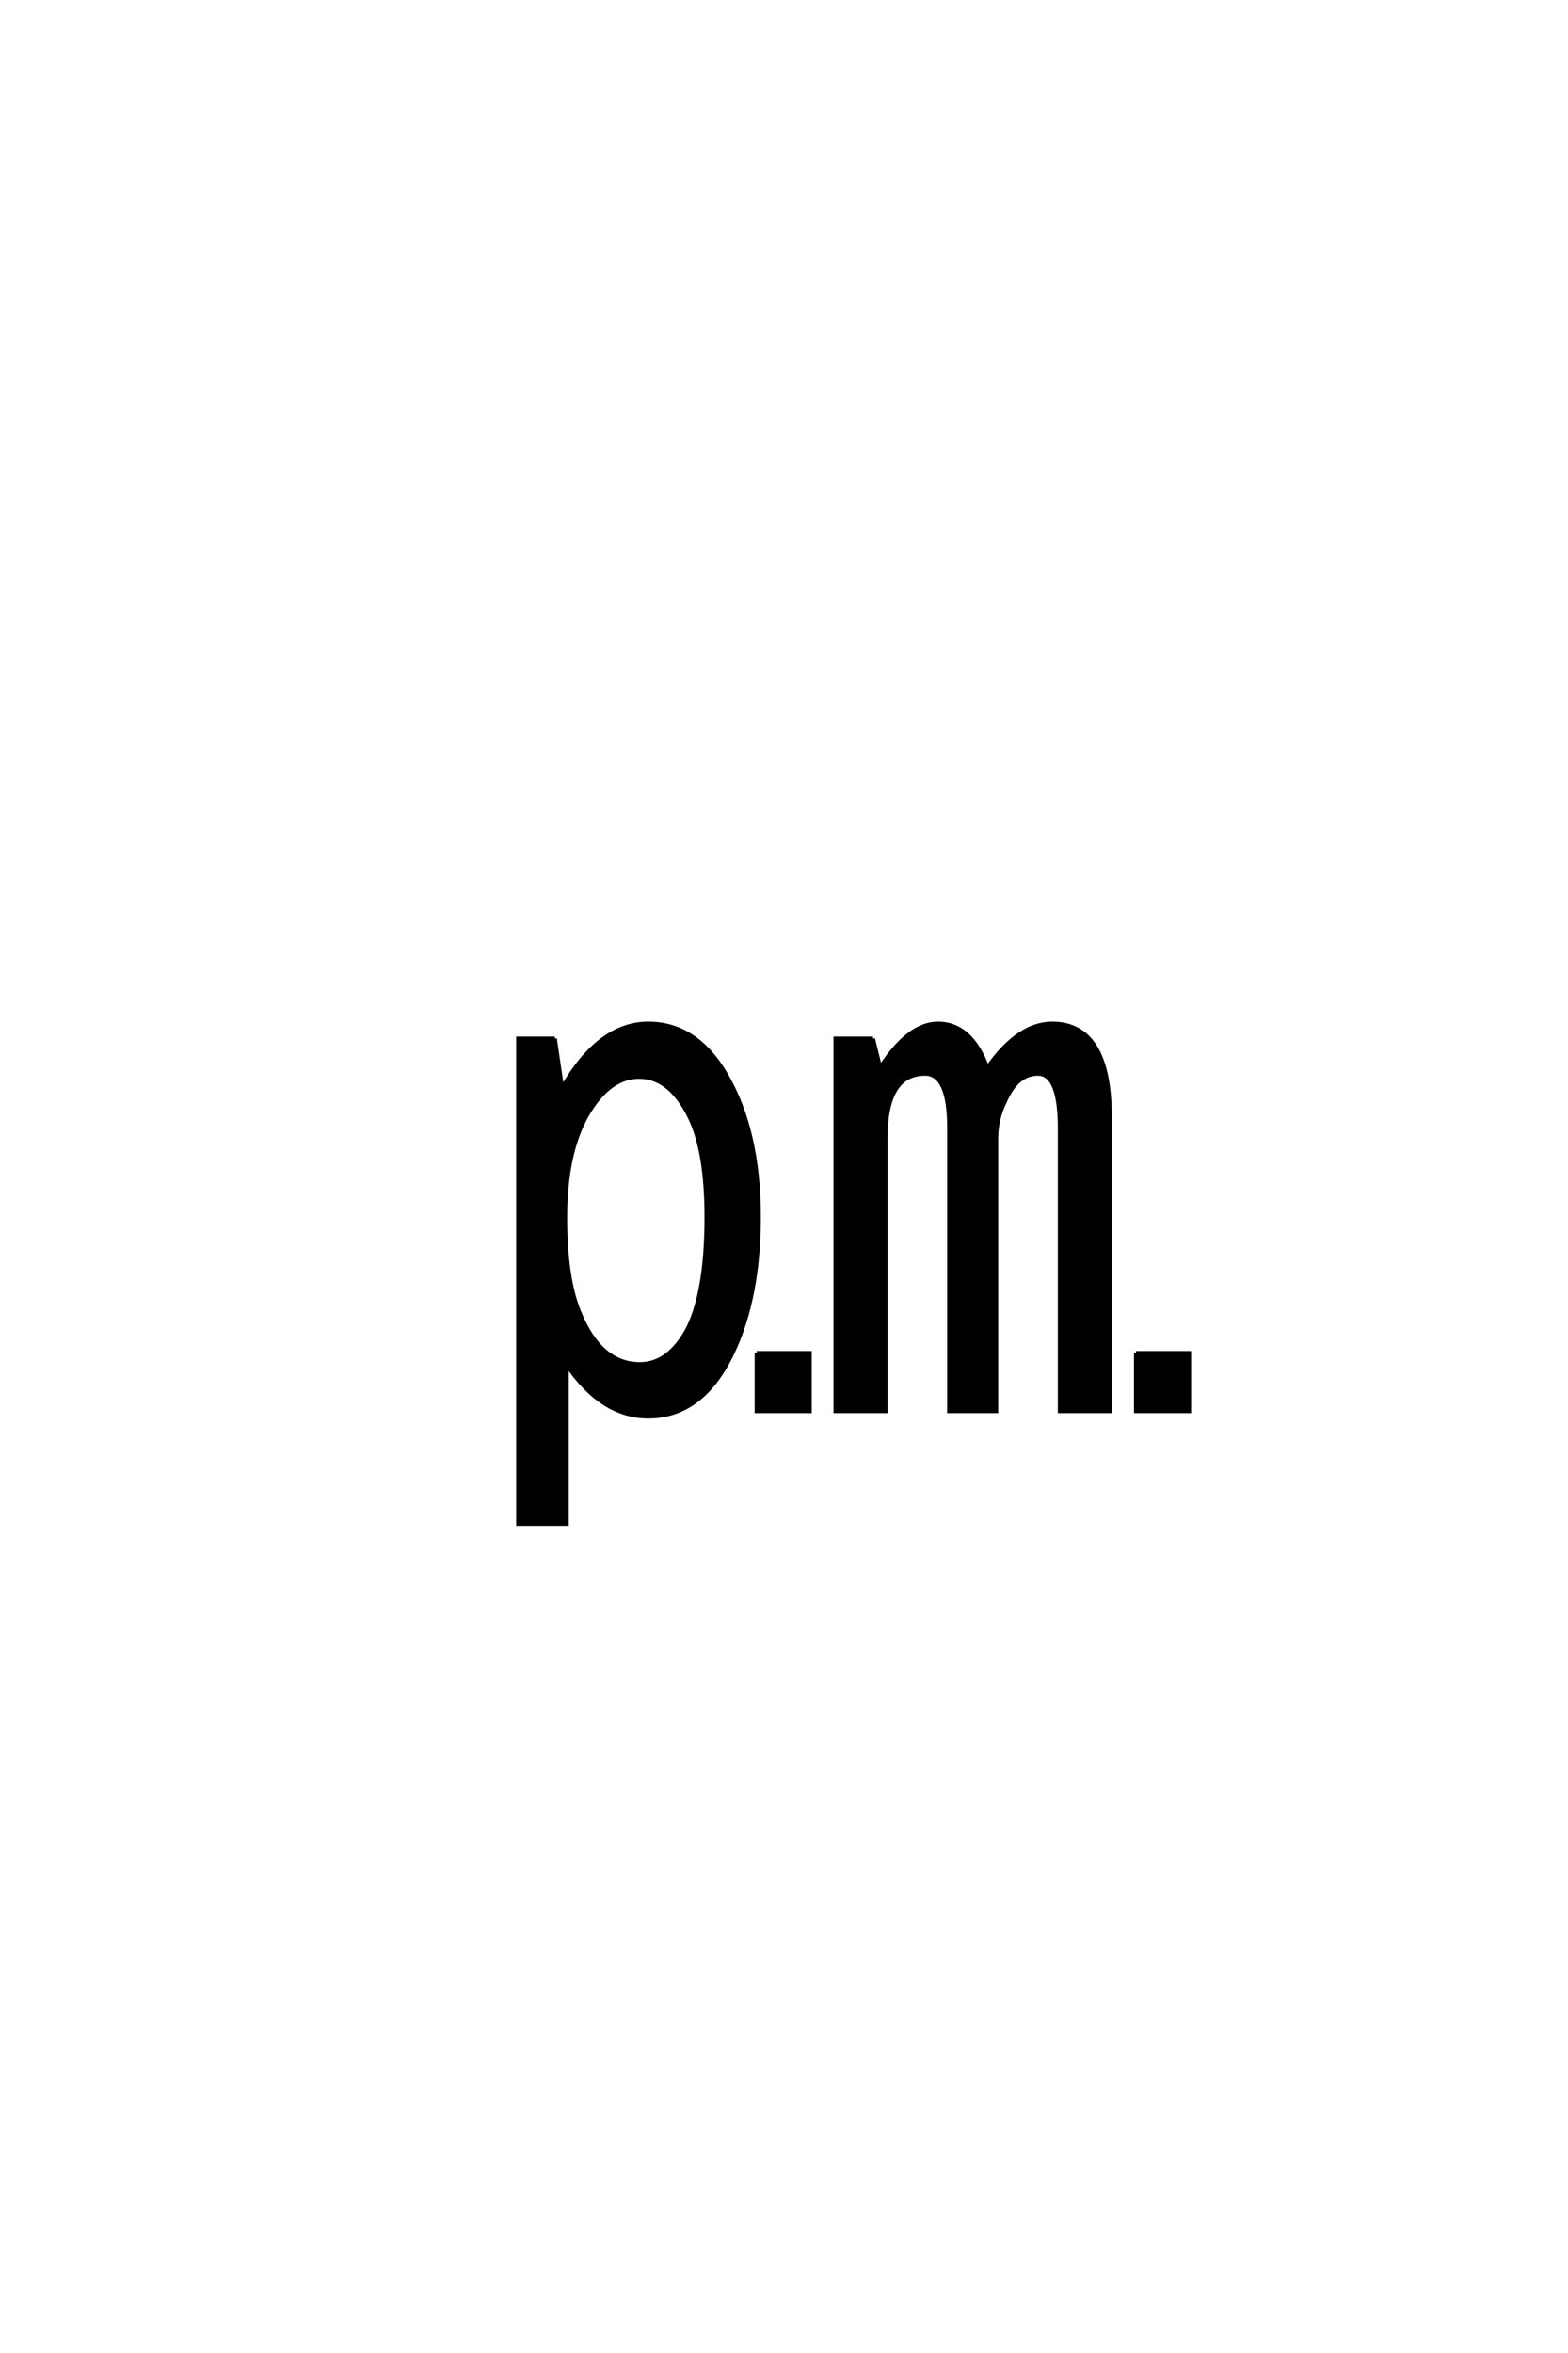 <?xml version='1.0' encoding='UTF-8'?>
<!DOCTYPE svg PUBLIC "-//W3C//DTD SVG 1.0//EN"
    "http://www.w3.org/TR/2001/REC-SVG-20010904/DTD/svg10.dtd">

<svg xmlns='http://www.w3.org/2000/svg' version='1.0'
     width='40.0' height='60.0'>

 <g transform='scale(0.1 -0.1) translate(110.0 -370.0)'>
  <path d='M31.547 105.172
L33.406 92.578
Q42.875 108.984 55.375 108.984
Q67.578 108.984 75.203 96
Q83.594 81.641 83.594 59.766
Q83.594 39.266 76.953 25.203
Q69.234 8.797 55.375 8.797
Q43.562 8.797 34.578 21.969
L34.578 -18.562
L22.172 -18.562
L22.172 105.172
L31.547 105.172
L31.547 105.172
M53.031 95.406
Q45.406 95.406 39.75 85.641
Q34.188 75.875 34.188 59.578
Q34.188 43.953 37.797 35.359
Q43.172 22.172 53.219 22.172
Q60.75 22.172 65.625 31.547
Q70.219 41.109 70.219 59.578
Q70.219 76.266 66.016 84.969
Q60.938 95.406 53.031 95.406
Q60.938 95.406 53.031 95.406
M112.703 105.172
L114.547 97.75
Q121.781 108.984 129.297 108.984
Q137.703 108.984 141.891 97.75
Q149.812 108.984 158.406 108.984
Q173.141 108.984 173.141 84.969
L173.141 10.156
L160.359 10.156
L160.359 82.234
Q160.359 96.188 154.781 96.188
Q149.422 96.188 146.391 89.156
Q144.141 84.766 144.141 79.594
L144.141 10.156
L132.125 10.156
L132.125 82.422
Q132.125 96.188 125.984 96.188
Q115.922 96.188 115.922 79.781
L115.922 10.156
L103.125 10.156
L103.125 105.172
L112.703 105.172
L112.703 105.172
M83.016 25
L96.578 25
L96.578 10.156
L83.016 10.156
L83.016 25
L83.016 25
M179.781 25
L193.359 25
L193.359 10.156
L179.781 10.156
L179.781 25
'
        style='fill: #000000; stroke: #000000'/>

 </g>
</svg>
